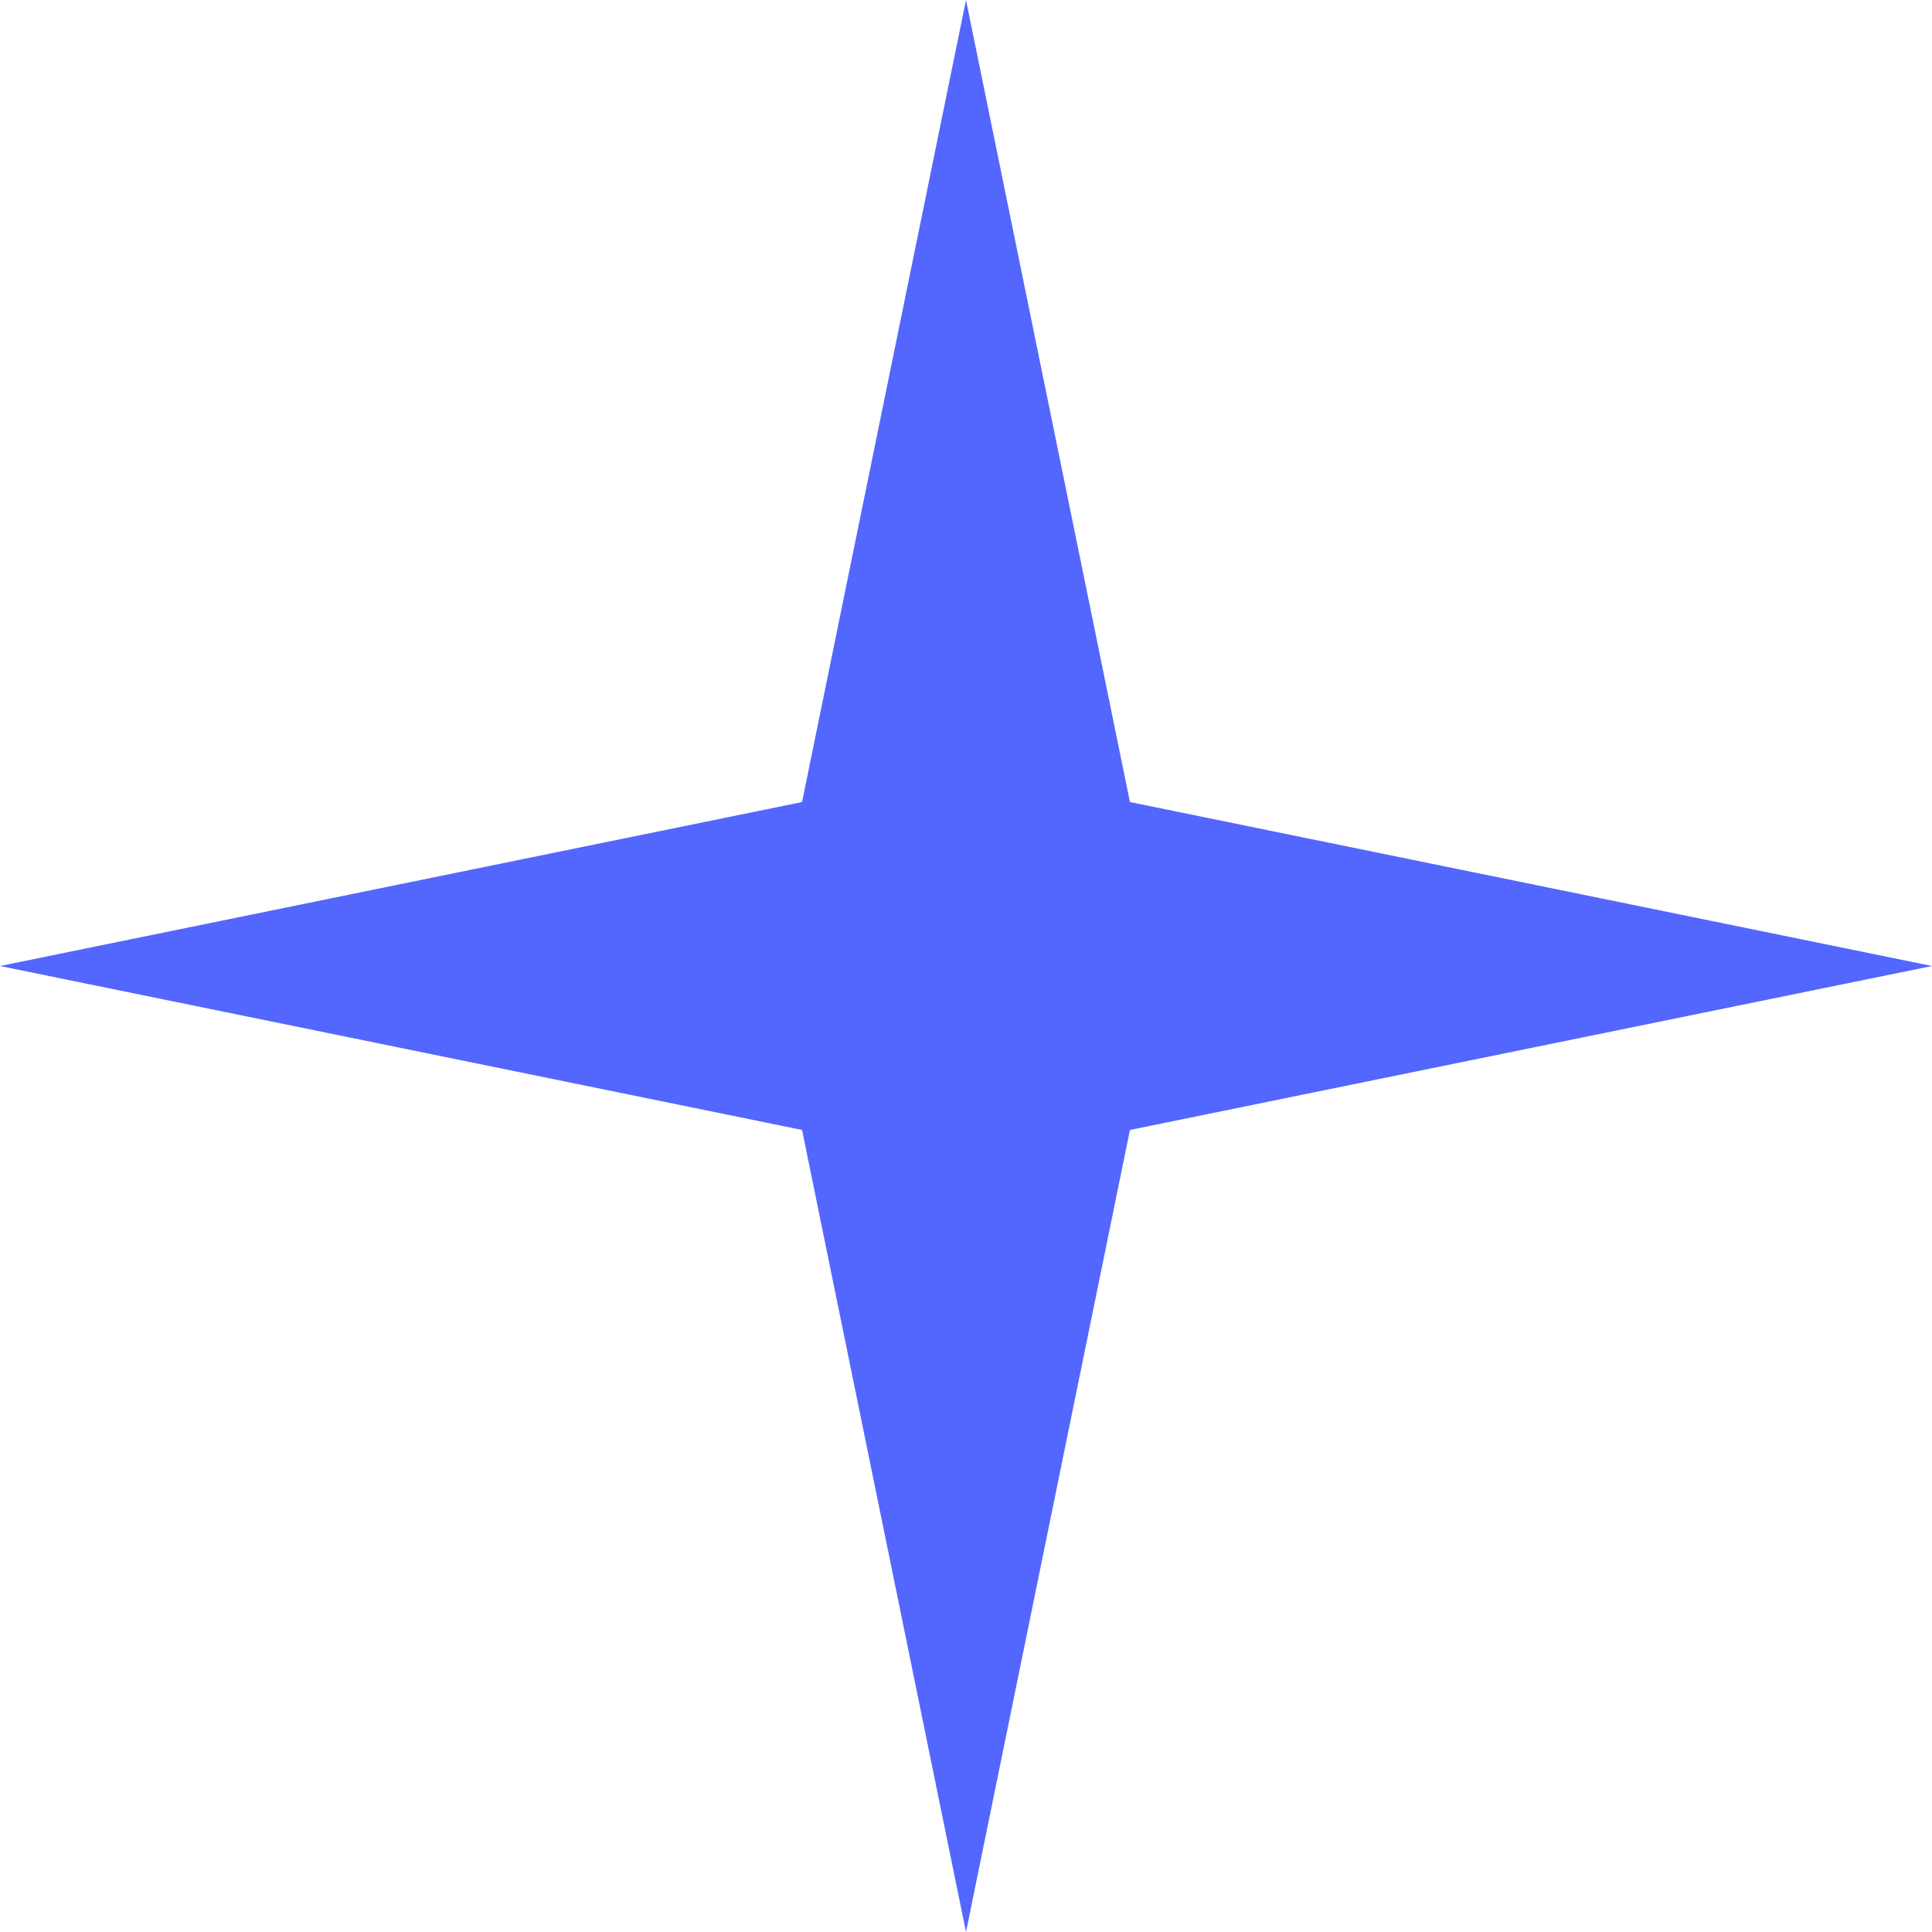 <svg width="36" height="36" viewBox="0 0 36 36" fill="none" xmlns="http://www.w3.org/2000/svg">
<path d="M18 0L21.055 14.945L36 18L21.055 21.055L18 36L14.945 21.055L0 18L14.945 14.945L18 0Z" fill="#5367FE"/>
</svg>
